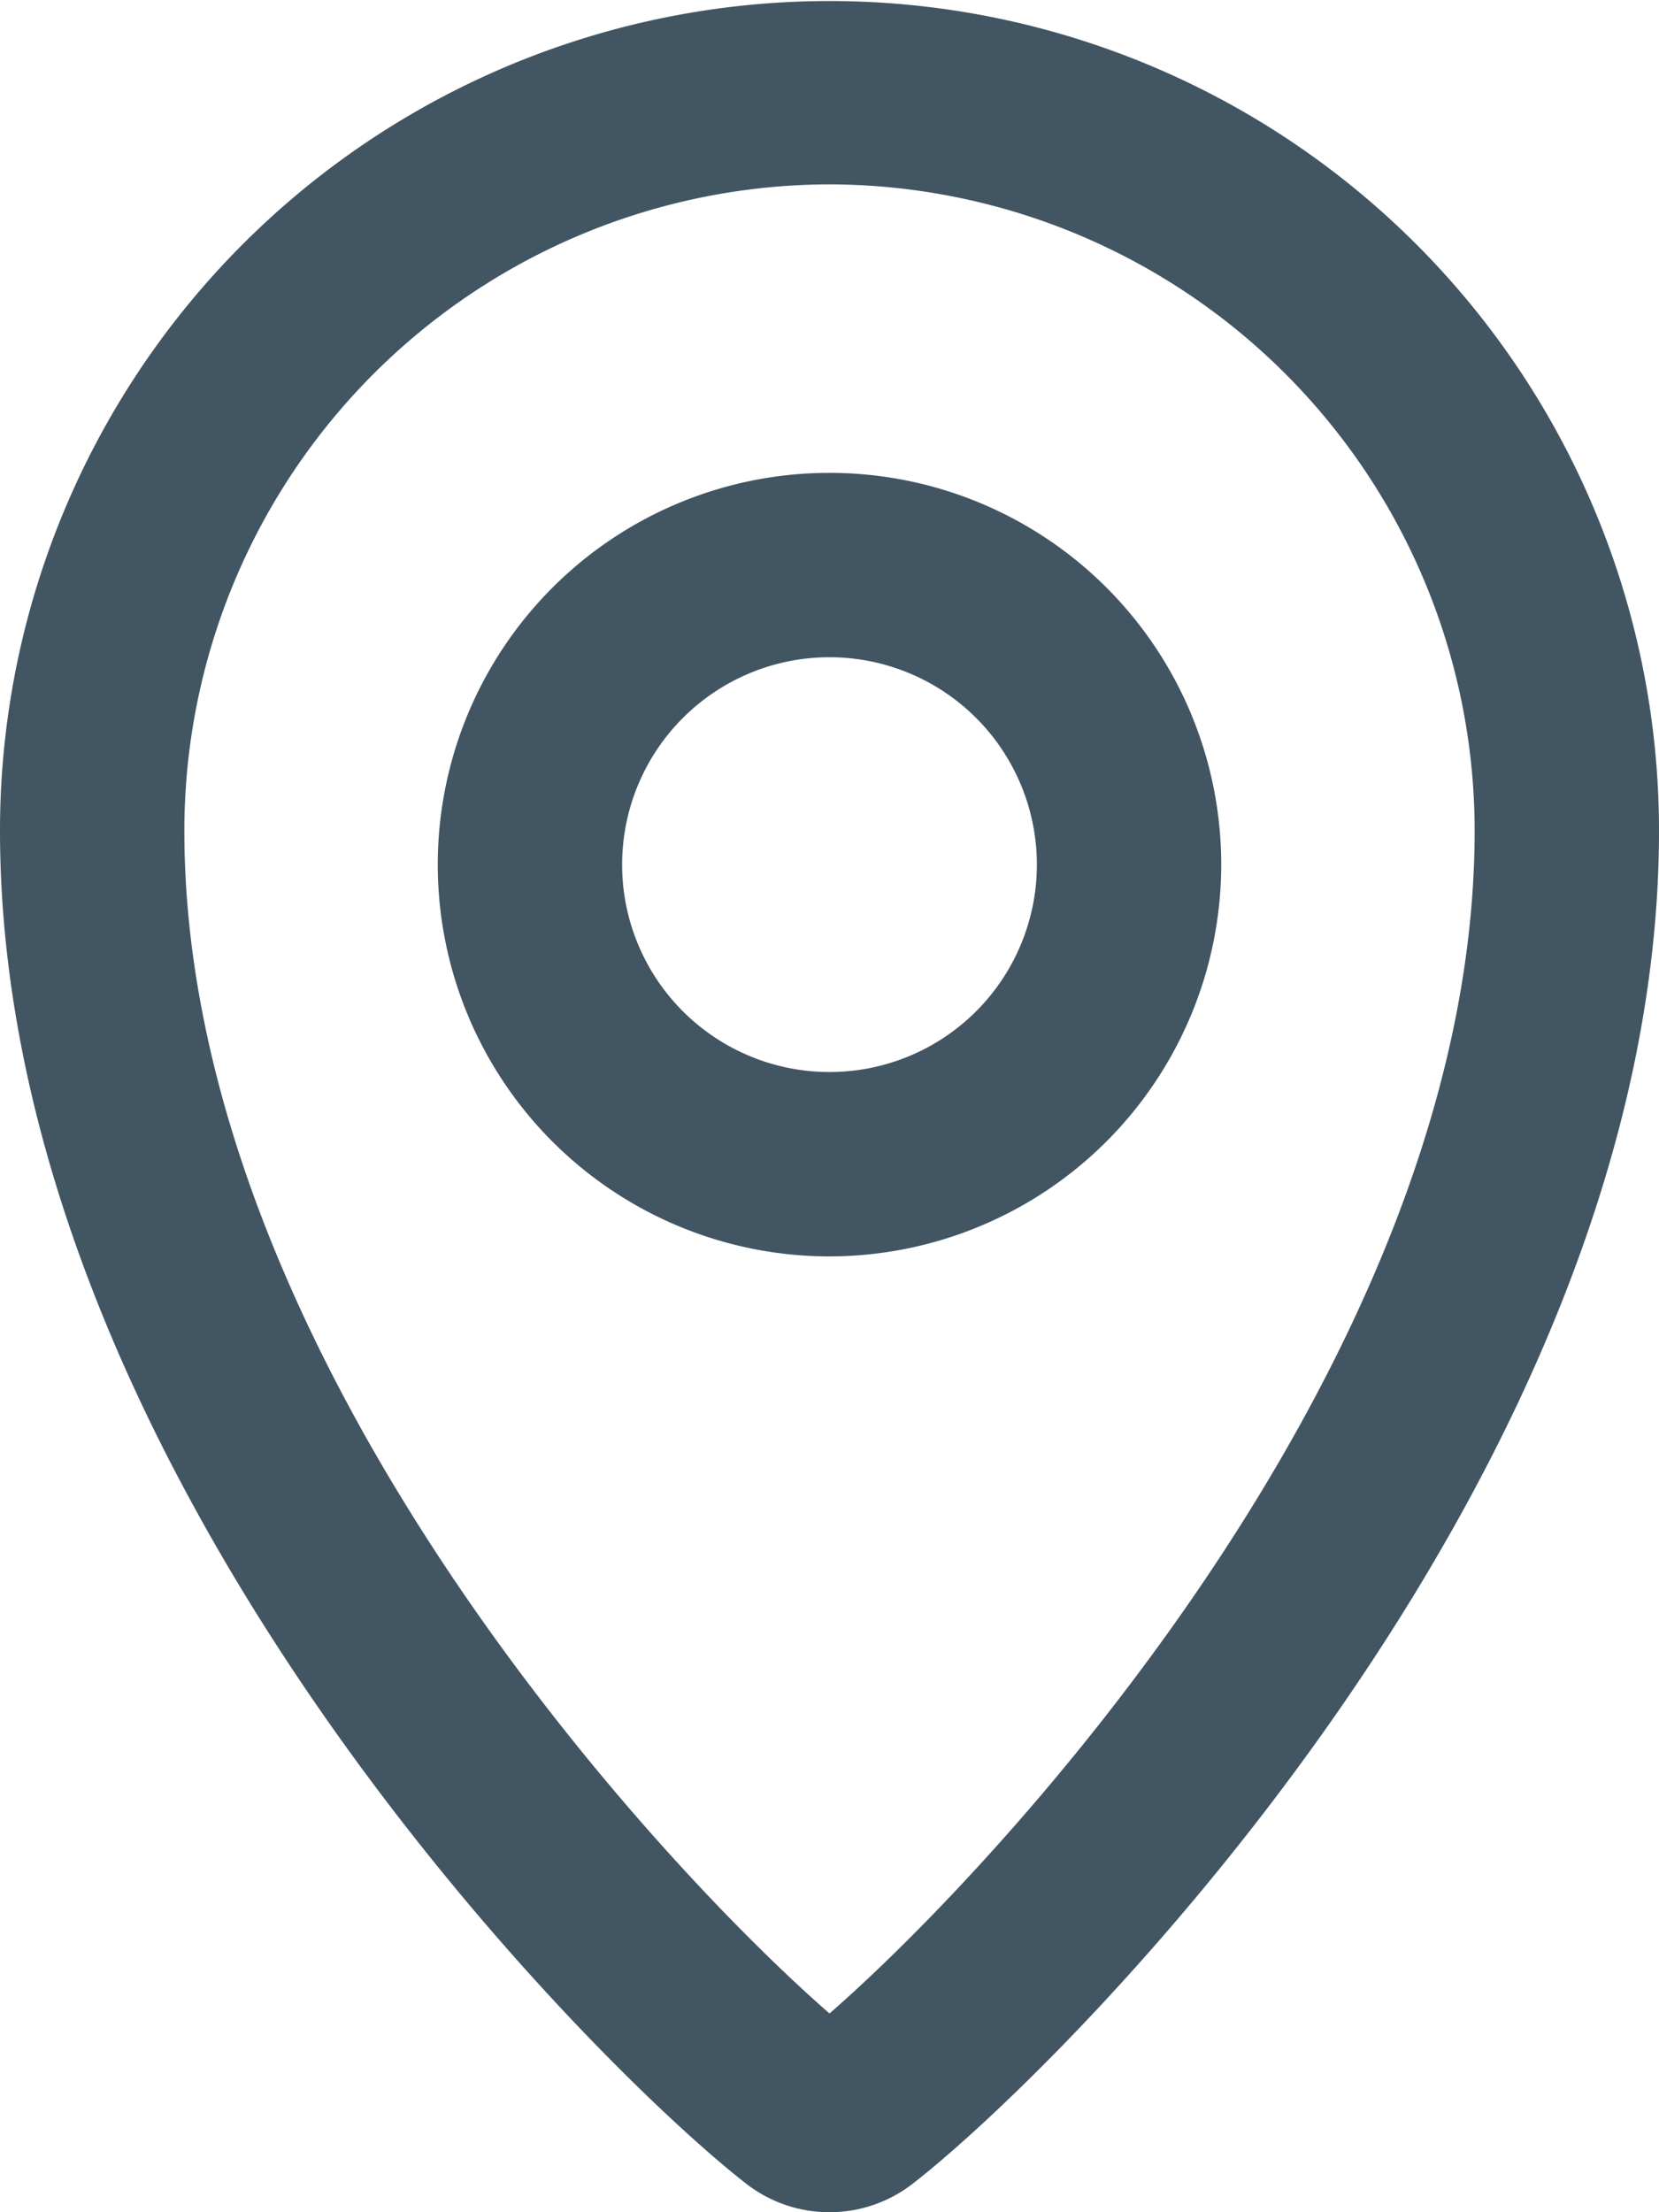 <svg id="location_medium" xmlns="http://www.w3.org/2000/svg" xmlns:xlink="http://www.w3.org/1999/xlink" width="24" height="32" viewBox="0 0 24 32">
  <defs>
    <clipPath id="clip-path">
      <rect id="Rectangle_4762" data-name="Rectangle 4762" width="24" height="32" fill="#425563"/>
    </clipPath>
  </defs>
  <g id="Group_14160" data-name="Group 14160" clip-path="url(#clip-path)">
    <path id="Path_12914" data-name="Path 12914" d="M12,32a1.961,1.961,0,0,1-1.211-.417C8.511,29.806,0,21.277,0,12.015a12,12,0,1,1,24,0c0,9.261-8.509,17.79-10.789,19.567A1.961,1.961,0,0,1,12,32m-.43-2.52h0ZM12,2.667a9.352,9.352,0,0,0-9.333,9.349c0,7.593,6.877,14.971,9.333,17.109,2.457-2.138,9.333-9.516,9.333-17.109A9.352,9.352,0,0,0,12,2.667" fill="#425563"/>
    <path id="Path_12915" data-name="Path 12915" d="M15.167,21.594a5.667,5.667,0,1,1,5.667-5.667,5.673,5.673,0,0,1-5.667,5.667m0-8.667a3,3,0,1,0,3,3,3,3,0,0,0-3-3" transform="translate(-3.167 -3.42)" fill="#425563"/>
  </g>
</svg>
